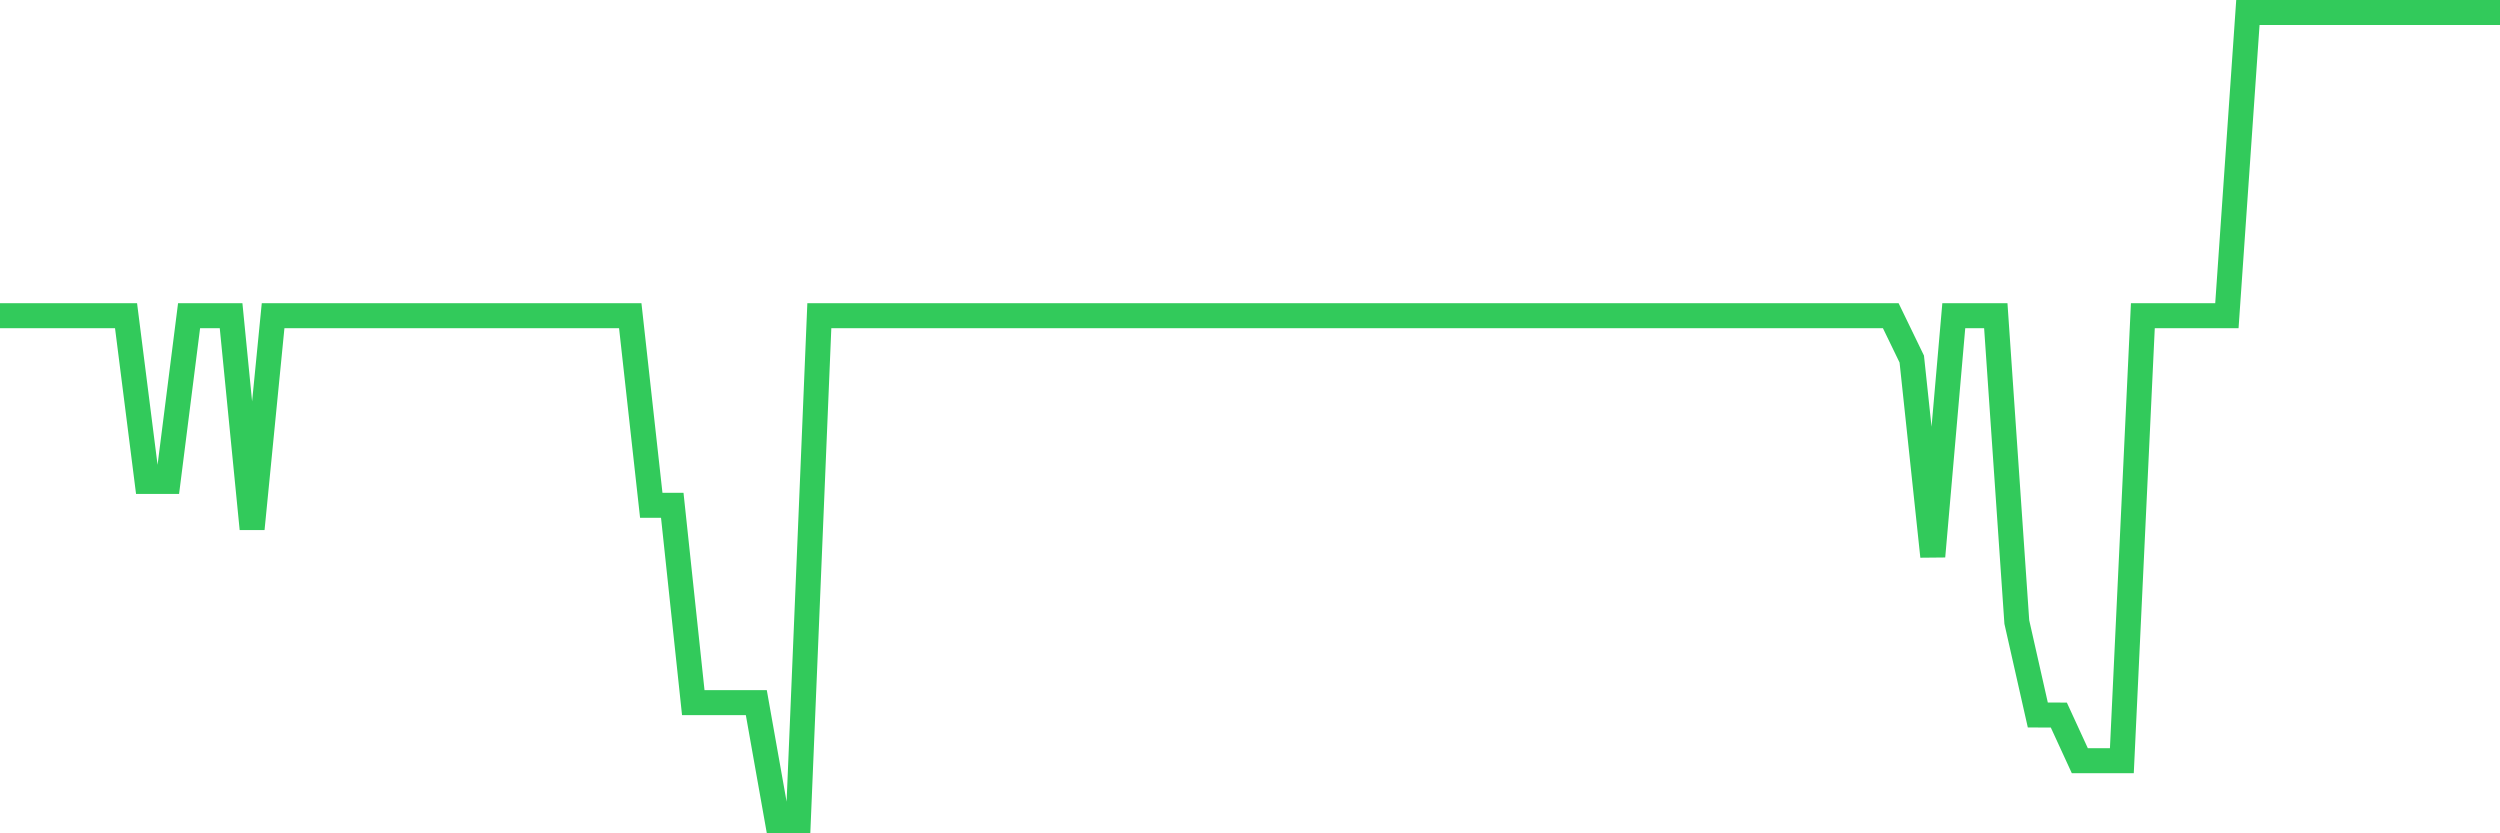 <svg
  xmlns="http://www.w3.org/2000/svg"
  xmlns:xlink="http://www.w3.org/1999/xlink"
  width="120"
  height="40"
  viewBox="0 0 120 40"
  preserveAspectRatio="none"
>
  <polyline
    points="0,15.152 1.008,15.152 2.017,15.152 3.025,15.152 4.034,15.152 5.042,15.152 6.05,15.152 7.059,23.108 8.067,23.108 9.076,15.152 10.084,15.152 11.092,15.152 12.101,25.384 13.109,15.152 14.118,15.152 15.126,15.152 16.134,15.152 17.143,15.152 18.151,15.152 19.16,15.152 20.168,15.152 21.176,15.152 22.185,15.152 23.193,15.152 24.202,15.152 25.21,15.152 26.218,15.152 27.227,15.152 28.235,15.152 29.244,15.152 30.252,15.152 31.261,24.256 32.269,24.256 33.277,33.725 34.286,33.725 35.294,33.725 36.303,33.725 37.311,39.4 38.319,39.4 39.328,15.152 40.336,15.152 41.345,15.152 42.353,15.152 43.361,15.152 44.37,15.152 45.378,15.152 46.387,15.152 47.395,15.152 48.403,15.152 49.412,15.152 50.42,15.152 51.429,15.152 52.437,15.152 53.445,15.152 54.454,15.152 55.462,15.152 56.471,15.152 57.479,15.152 58.487,15.152 59.496,15.152 60.504,15.152 61.513,15.152 62.521,15.152 63.529,15.152 64.538,15.152 65.546,15.152 66.555,15.152 67.563,15.152 68.571,15.152 69.58,15.152 70.588,15.152 71.597,15.152 72.605,15.152 73.613,15.152 74.622,15.152 75.63,15.152 76.639,15.152 77.647,15.152 78.655,15.152 79.664,15.152 80.672,15.152 81.681,15.152 82.689,15.152 83.697,15.152 84.706,15.152 85.714,15.152 86.723,15.152 87.731,15.152 88.739,15.152 89.748,15.152 90.756,15.152 91.765,17.235 92.773,26.707 93.782,15.152 94.79,15.152 95.798,15.152 96.807,29.857 97.815,34.32 98.824,34.323 99.832,36.515 100.84,36.515 101.849,36.515 102.857,15.152 103.866,15.152 104.874,15.152 105.882,15.152 106.891,15.152 107.899,0.6 108.908,0.6 109.916,0.6 110.924,0.6 111.933,0.6 112.941,0.6 113.95,0.6 114.958,0.6 115.966,0.6 116.975,0.6 117.983,0.6 118.992,0.6 120,0.6"
    fill="none"
    stroke="#32ca5b"
    stroke-width="1.2"
  >
  </polyline>
</svg>